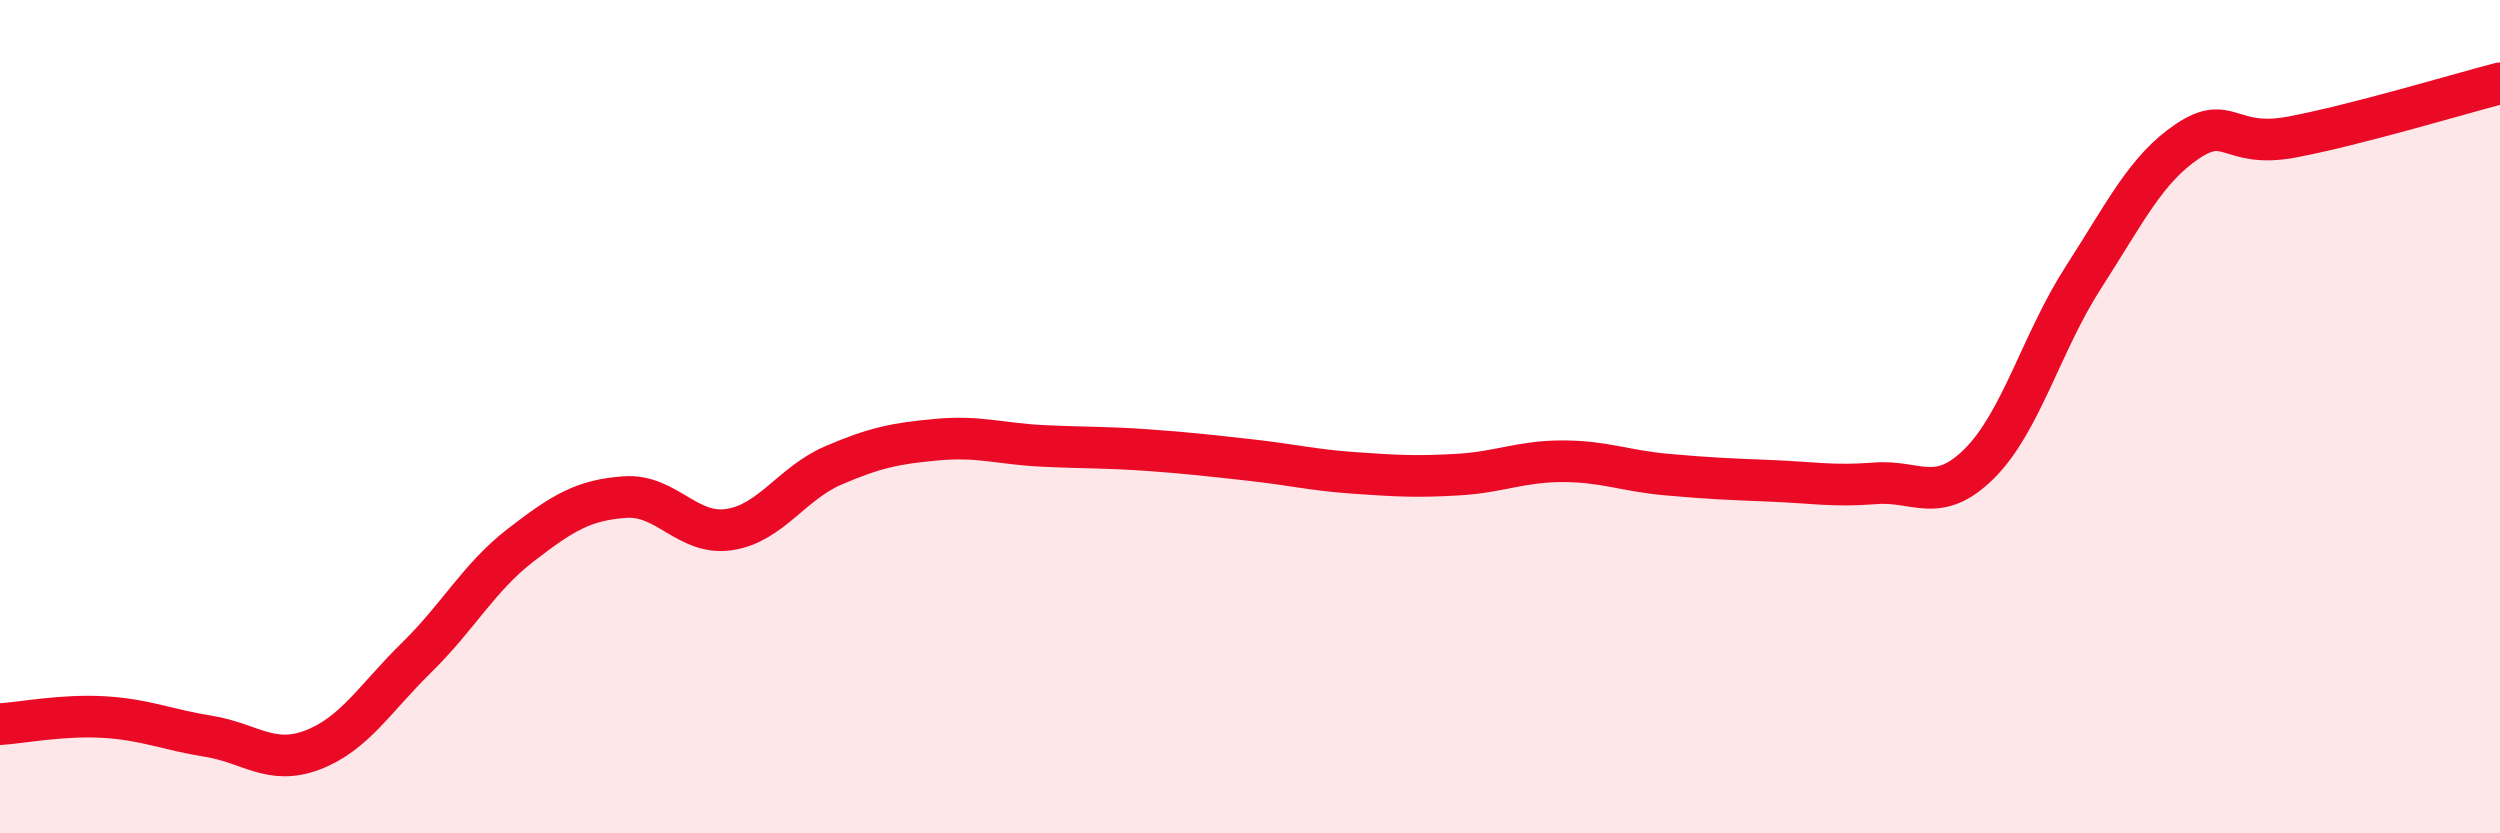 
    <svg width="60" height="20" viewBox="0 0 60 20" xmlns="http://www.w3.org/2000/svg">
      <path
        d="M 0,17.38 C 0.5,17.35 1.5,17.15 2.5,17.21 C 3.5,17.27 4,17.51 5,17.67 C 6,17.83 6.5,18.38 7.5,18 C 8.5,17.62 9,16.76 10,15.78 C 11,14.8 11.5,13.85 12.5,13.08 C 13.5,12.31 14,12 15,11.93 C 16,11.86 16.5,12.86 17.5,12.71 C 18.5,12.56 19,11.6 20,11.17 C 21,10.74 21.5,10.64 22.5,10.55 C 23.5,10.46 24,10.65 25,10.7 C 26,10.75 26.5,10.73 27.5,10.8 C 28.5,10.87 29,10.93 30,11.04 C 31,11.15 31.5,11.28 32.5,11.35 C 33.5,11.42 34,11.45 35,11.39 C 36,11.33 36.5,11.07 37.5,11.07 C 38.5,11.07 39,11.3 40,11.39 C 41,11.48 41.5,11.5 42.5,11.54 C 43.5,11.58 44,11.68 45,11.6 C 46,11.52 46.5,12.12 47.5,11.13 C 48.5,10.14 49,8.21 50,6.66 C 51,5.11 51.5,4.06 52.5,3.39 C 53.5,2.72 53.5,3.57 55,3.29 C 56.5,3.01 59,2.26 60,2L60 20L0 20Z"
        fill="#EB0A25"
        opacity="0.1"
        stroke-linecap="round"
        stroke-linejoin="round"
      />
      <path
        d="M 0,17.38 C 0.5,17.35 1.5,17.15 2.5,17.21 C 3.5,17.27 4,17.51 5,17.67 C 6,17.83 6.5,18.38 7.5,18 C 8.5,17.62 9,16.76 10,15.78 C 11,14.8 11.5,13.85 12.5,13.08 C 13.5,12.31 14,12 15,11.93 C 16,11.86 16.5,12.86 17.5,12.71 C 18.5,12.56 19,11.6 20,11.17 C 21,10.74 21.5,10.64 22.5,10.55 C 23.5,10.46 24,10.65 25,10.7 C 26,10.75 26.5,10.73 27.5,10.8 C 28.5,10.87 29,10.93 30,11.04 C 31,11.15 31.5,11.28 32.5,11.35 C 33.5,11.42 34,11.45 35,11.39 C 36,11.33 36.5,11.07 37.5,11.07 C 38.5,11.07 39,11.3 40,11.39 C 41,11.48 41.5,11.5 42.5,11.54 C 43.5,11.58 44,11.68 45,11.6 C 46,11.52 46.5,12.12 47.5,11.13 C 48.5,10.14 49,8.21 50,6.66 C 51,5.11 51.5,4.06 52.5,3.39 C 53.5,2.72 53.5,3.57 55,3.29 C 56.5,3.01 59,2.26 60,2"
        stroke="#EB0A25"
        stroke-width="1"
        fill="none"
        stroke-linecap="round"
        stroke-linejoin="round"
      />
    </svg>
  